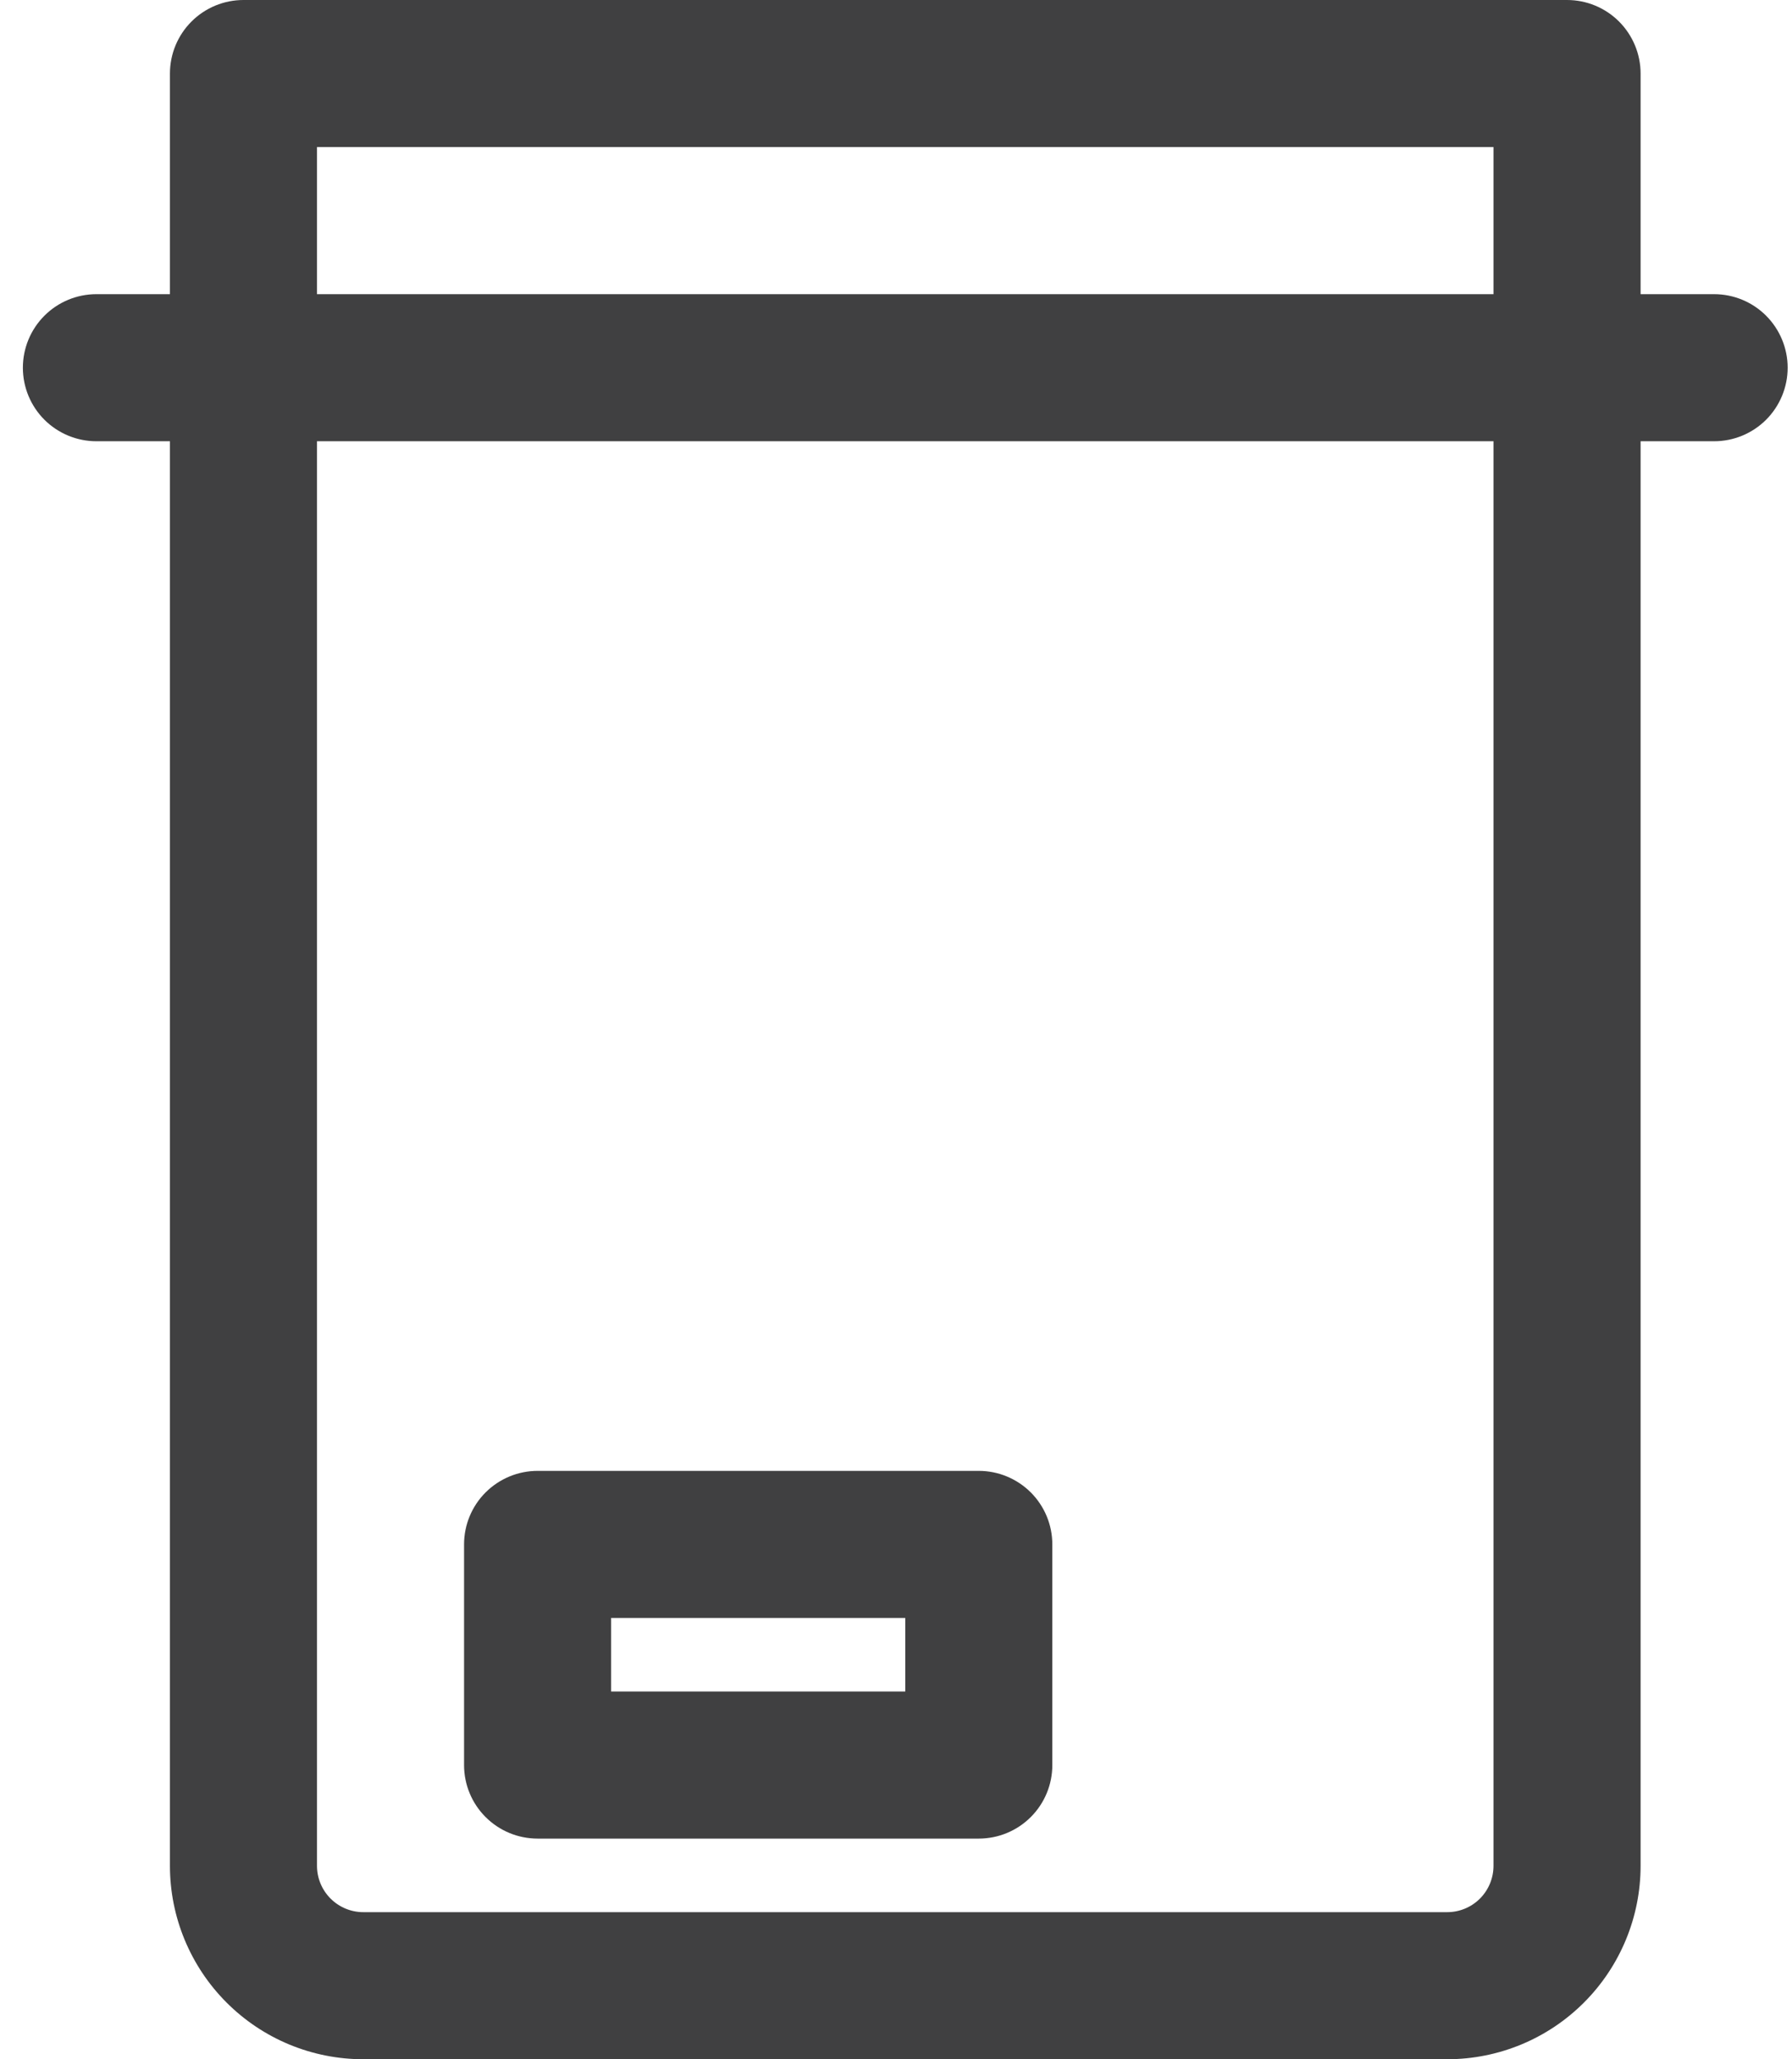 <svg width="47" height="54" viewBox="0 0 47 54" fill="none" xmlns="http://www.w3.org/2000/svg">
<path d="M44.957 7.714H43.029V1.929C43.029 1.417 42.825 0.927 42.464 0.565C42.102 0.203 41.611 0 41.1 0H6.386C5.874 0 5.384 0.203 5.022 0.565C4.66 0.927 4.457 1.417 4.457 1.929V7.714H2.529C2.017 7.714 1.527 7.917 1.165 8.279C0.803 8.641 0.6 9.131 0.6 9.643C0.6 10.154 0.803 10.645 1.165 11.007C1.527 11.368 2.017 11.571 2.529 11.571H4.457V48.928C4.457 50.273 4.992 51.563 5.943 52.514C6.414 52.985 6.973 53.359 7.588 53.614C8.204 53.869 8.863 54 9.529 54H37.956C39.302 54 40.592 53.466 41.543 52.514C42.494 51.563 43.029 50.273 43.029 48.928V11.571H44.957C45.469 11.571 45.959 11.368 46.321 11.007C46.682 10.645 46.886 10.154 46.886 9.643C46.886 9.131 46.682 8.641 46.321 8.279C45.959 7.917 45.469 7.714 44.957 7.714ZM8.314 3.857H39.171V7.714H8.314V3.857ZM39.171 48.928C39.171 49.25 39.043 49.559 38.816 49.787C38.588 50.015 38.279 50.143 37.956 50.143H9.529C9.207 50.143 8.898 50.015 8.67 49.787C8.442 49.559 8.314 49.25 8.314 48.928V11.571H39.171V48.928Z" fill="#404041"/>
<path d="M14.1 48.214H25.671C26.183 48.214 26.673 48.011 27.035 47.649C27.397 47.288 27.6 46.797 27.6 46.286V40.5C27.6 39.988 27.397 39.498 27.035 39.136C26.673 38.775 26.183 38.571 25.671 38.571H14.1C13.588 38.571 13.098 38.775 12.736 39.136C12.374 39.498 12.171 39.988 12.171 40.5V46.286C12.171 46.797 12.374 47.288 12.736 47.649C13.098 48.011 13.588 48.214 14.1 48.214ZM16.028 42.428H23.743V44.357H16.028V42.428Z" fill="#404041"/>
</svg>
